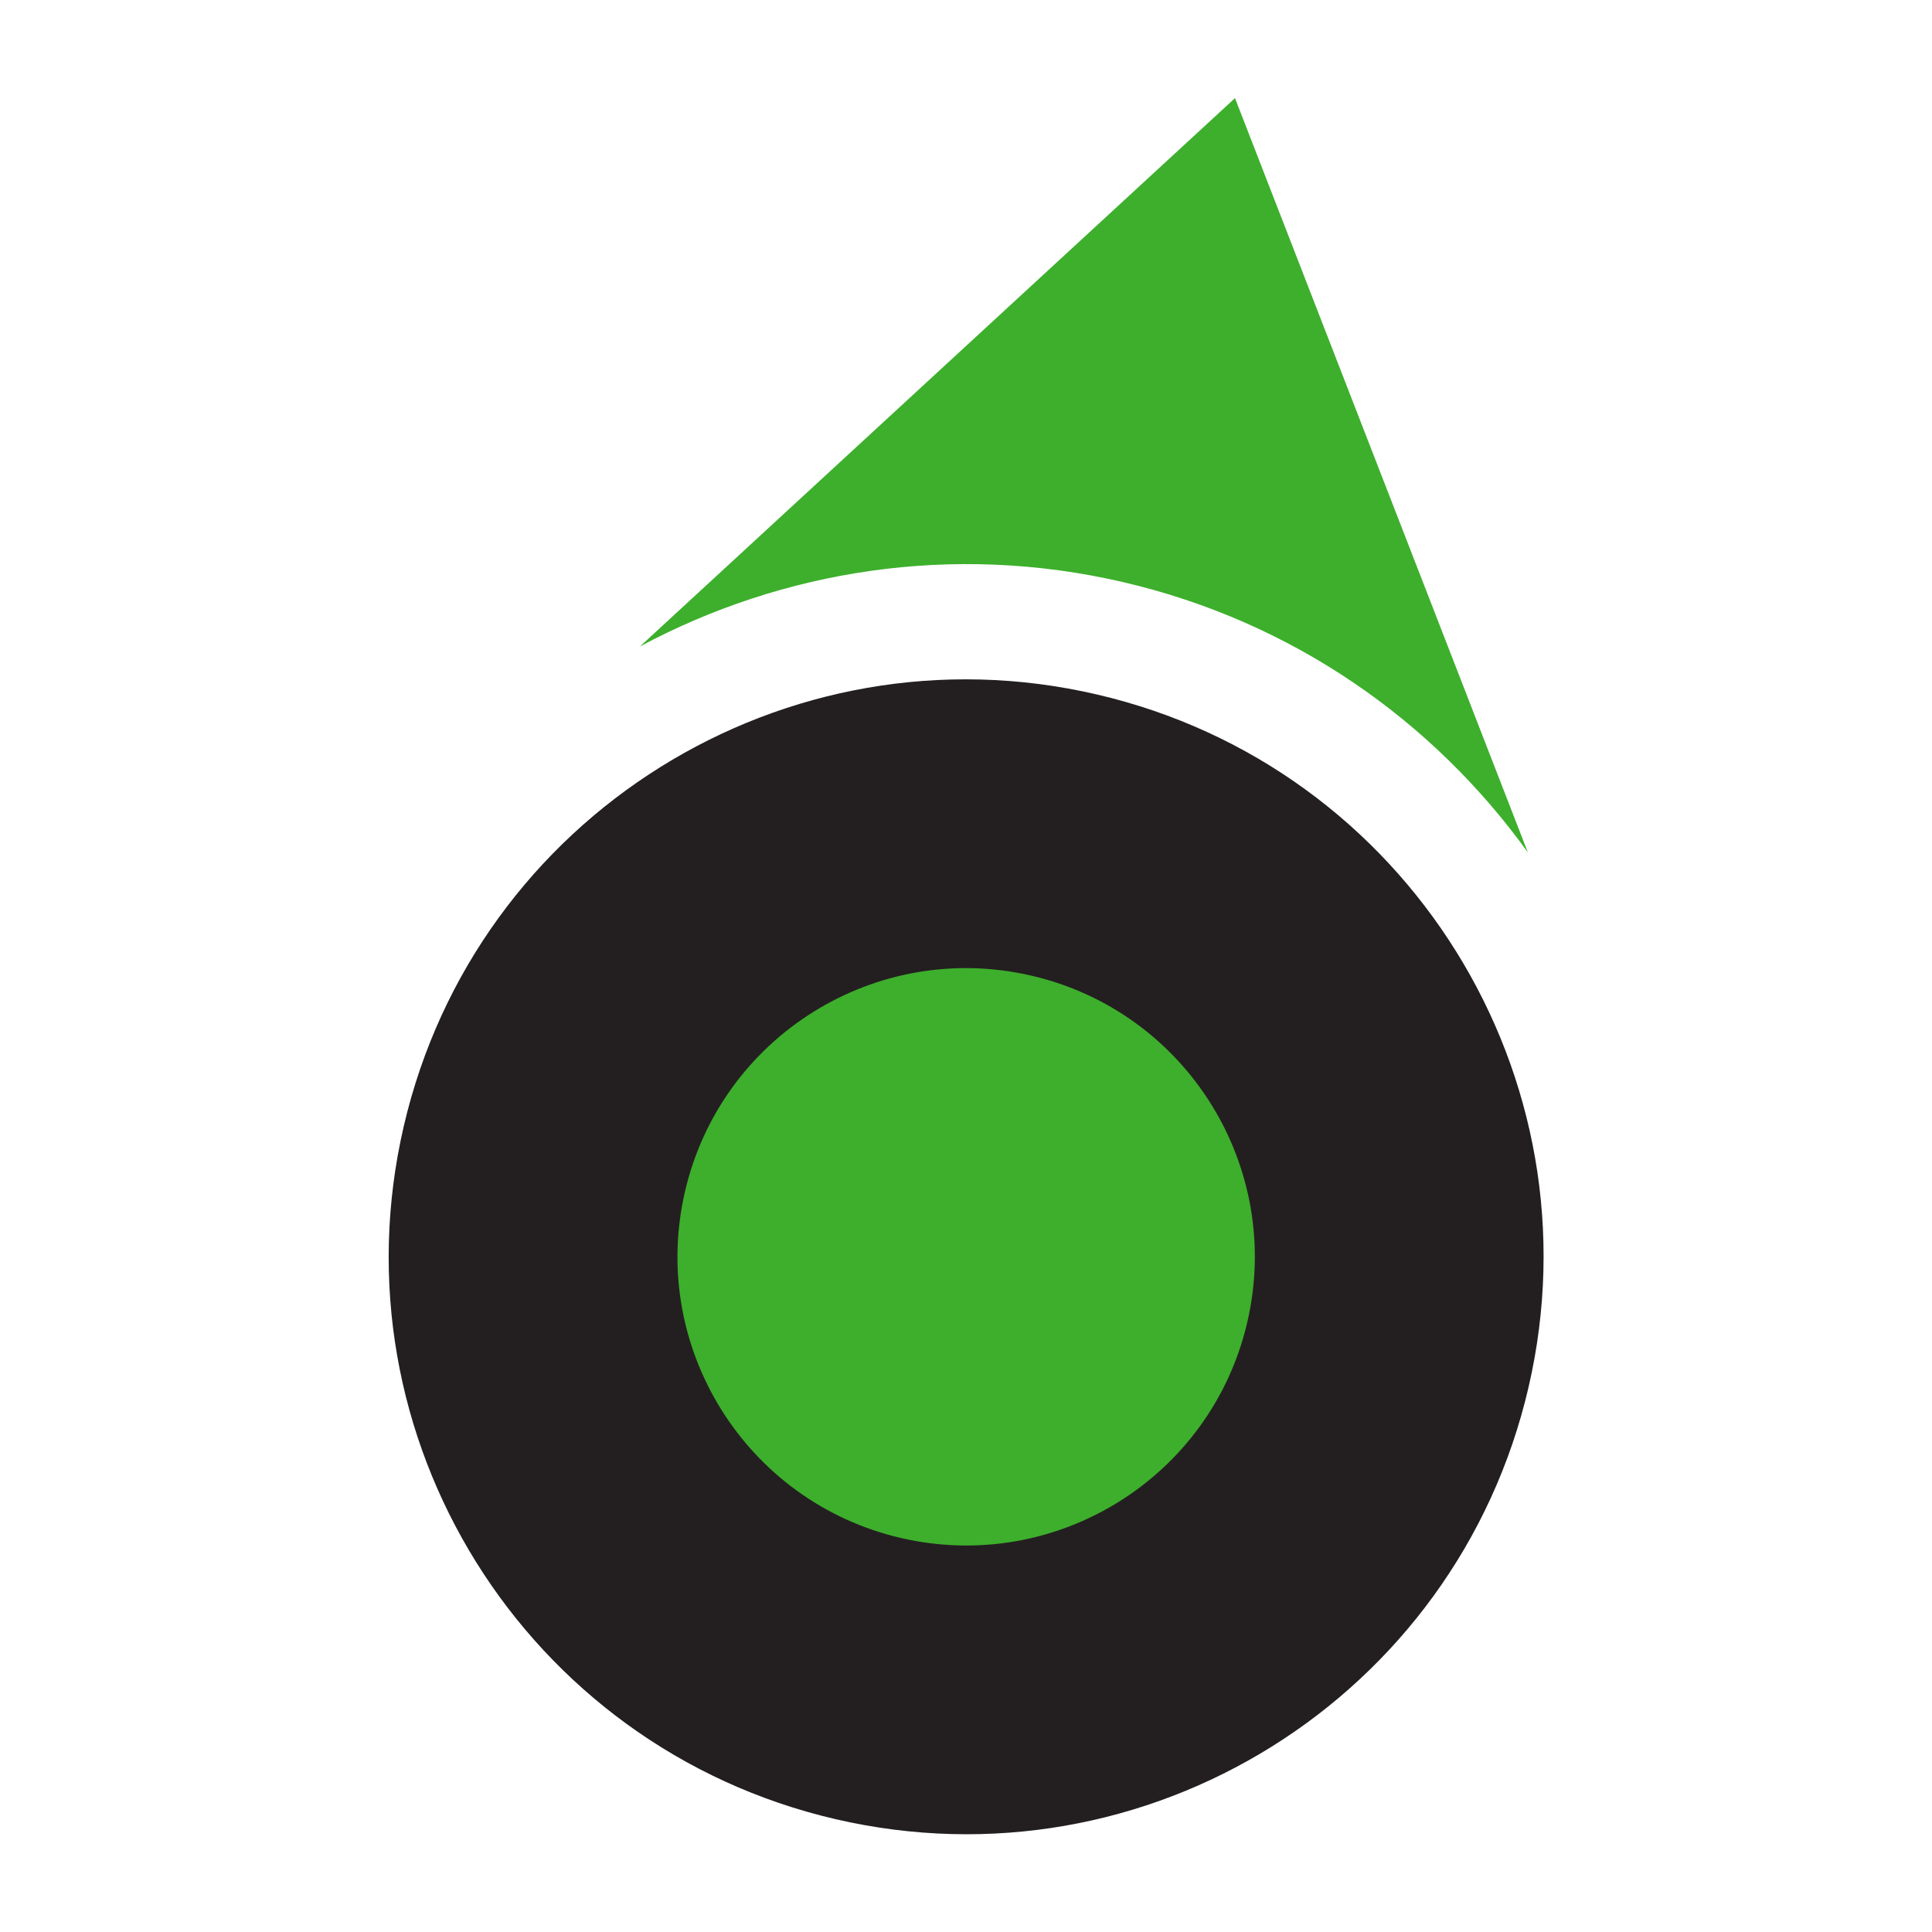 <?xml version="1.0" encoding="UTF-8" standalone="no"?>
<!-- Created with Inkscape (http://www.inkscape.org/) -->

<svg
   width="50mm"
   height="50mm"
   viewBox="0 0 50 50"
   version="1.1"
   id="svg1"
   inkscape:version="1.3.2 (091e20e, 2023-11-25, custom)"
   xmlns:inkscape="http://www.inkscape.org/namespaces/inkscape"
   xmlns:sodipodi="http://sodipodi.sourceforge.net/DTD/sodipodi-0.dtd"
   xmlns="http://www.w3.org/2000/svg"
   xmlns:svg="http://www.w3.org/2000/svg">
  <sodipodi:namedview
     id="namedview1"
     pagecolor="#ffffff"
     bordercolor="#000000"
     borderopacity="0.25"
     inkscape:showpageshadow="2"
     inkscape:pageopacity="0.0"
     inkscape:pagecheckerboard="0"
     inkscape:deskcolor="#d1d1d1"
     inkscape:document-units="mm"
     inkscape:zoom="1.3707237"
     inkscape:cx="140.80153"
     inkscape:cy="134.23566"
     inkscape:window-width="1440"
     inkscape:window-height="740"
     inkscape:window-x="-6"
     inkscape:window-y="-6"
     inkscape:window-maximized="1"
     inkscape:current-layer="layer1" />
  <defs
     id="defs1">
    <clipPath
       clipPathUnits="userSpaceOnUse"
       id="clipPath72-8">
      <path
         d="M 0,425.197 H 425.197 V 0 H 0 Z"
         transform="translate(-135.03,-185.579)"
         id="path72-8" />
    </clipPath>
    <clipPath
       clipPathUnits="userSpaceOnUse"
       id="clipPath74-3">
      <path
         d="M 0,425.197 H 425.197 V 0 H 0 Z"
         transform="translate(-126.61,-202.29)"
         id="path74-0" />
    </clipPath>
    <clipPath
       clipPathUnits="userSpaceOnUse"
       id="clipPath76-9">
      <path
         d="M 0,425.197 H 425.197 V 0 H 0 Z"
         transform="translate(-129.195,-186.933)"
         id="path76-3" />
    </clipPath>
  </defs>
  <g
     inkscape:label="Layer 1"
     inkscape:groupmode="layer"
     id="layer1">
    <g
       id="g1"
       transform="matrix(0.742,0,0,0.742,5.962,10.962)">
      <path
         id="path71"
         d="m 0,0 c -1.495,-6.445 -7.931,-10.457 -14.376,-8.962 -6.445,1.495 -10.457,7.931 -8.962,14.376 1.495,6.445 7.931,10.457 14.376,8.962 C -2.517,12.881 1.495,6.445 0,0"
         style="fill:#231f20;fill-opacity:1;fill-rule:nonzero;stroke:none"
         transform="matrix(1.681,0,0,-1.681,45.278,33.612)"
         clip-path="url(#clipPath72-8)" />
      <path
         id="path73"
         d="M 0,0 C 3.531,-0.819 6.443,-2.883 8.406,-5.611 L 2.329,10.041 -10.018,-1.337 C -7.054,0.248 -3.531,0.819 0,0"
         style="fill:#3daf2c;fill-opacity:1;fill-rule:nonzero;stroke:none"
         transform="matrix(1.681,0,0,-1.681,31.125,5.527)"
         clip-path="url(#clipPath74-3)" />
      <path
         id="path75"
         d="m 0,0 c -0.747,-3.222 -3.965,-5.228 -7.187,-4.481 -3.222,0.748 -5.228,3.966 -4.481,7.188 0.747,3.222 3.965,5.228 7.187,4.48 C -1.259,6.44 0.747,3.222 0,0"
         style="fill:#3daf2c;fill-opacity:1;fill-rule:nonzero;stroke:none"
         transform="matrix(1.681,0,0,-1.681,35.47,31.337)"
         clip-path="url(#clipPath76-9)" />
    </g>
  </g>
</svg>
